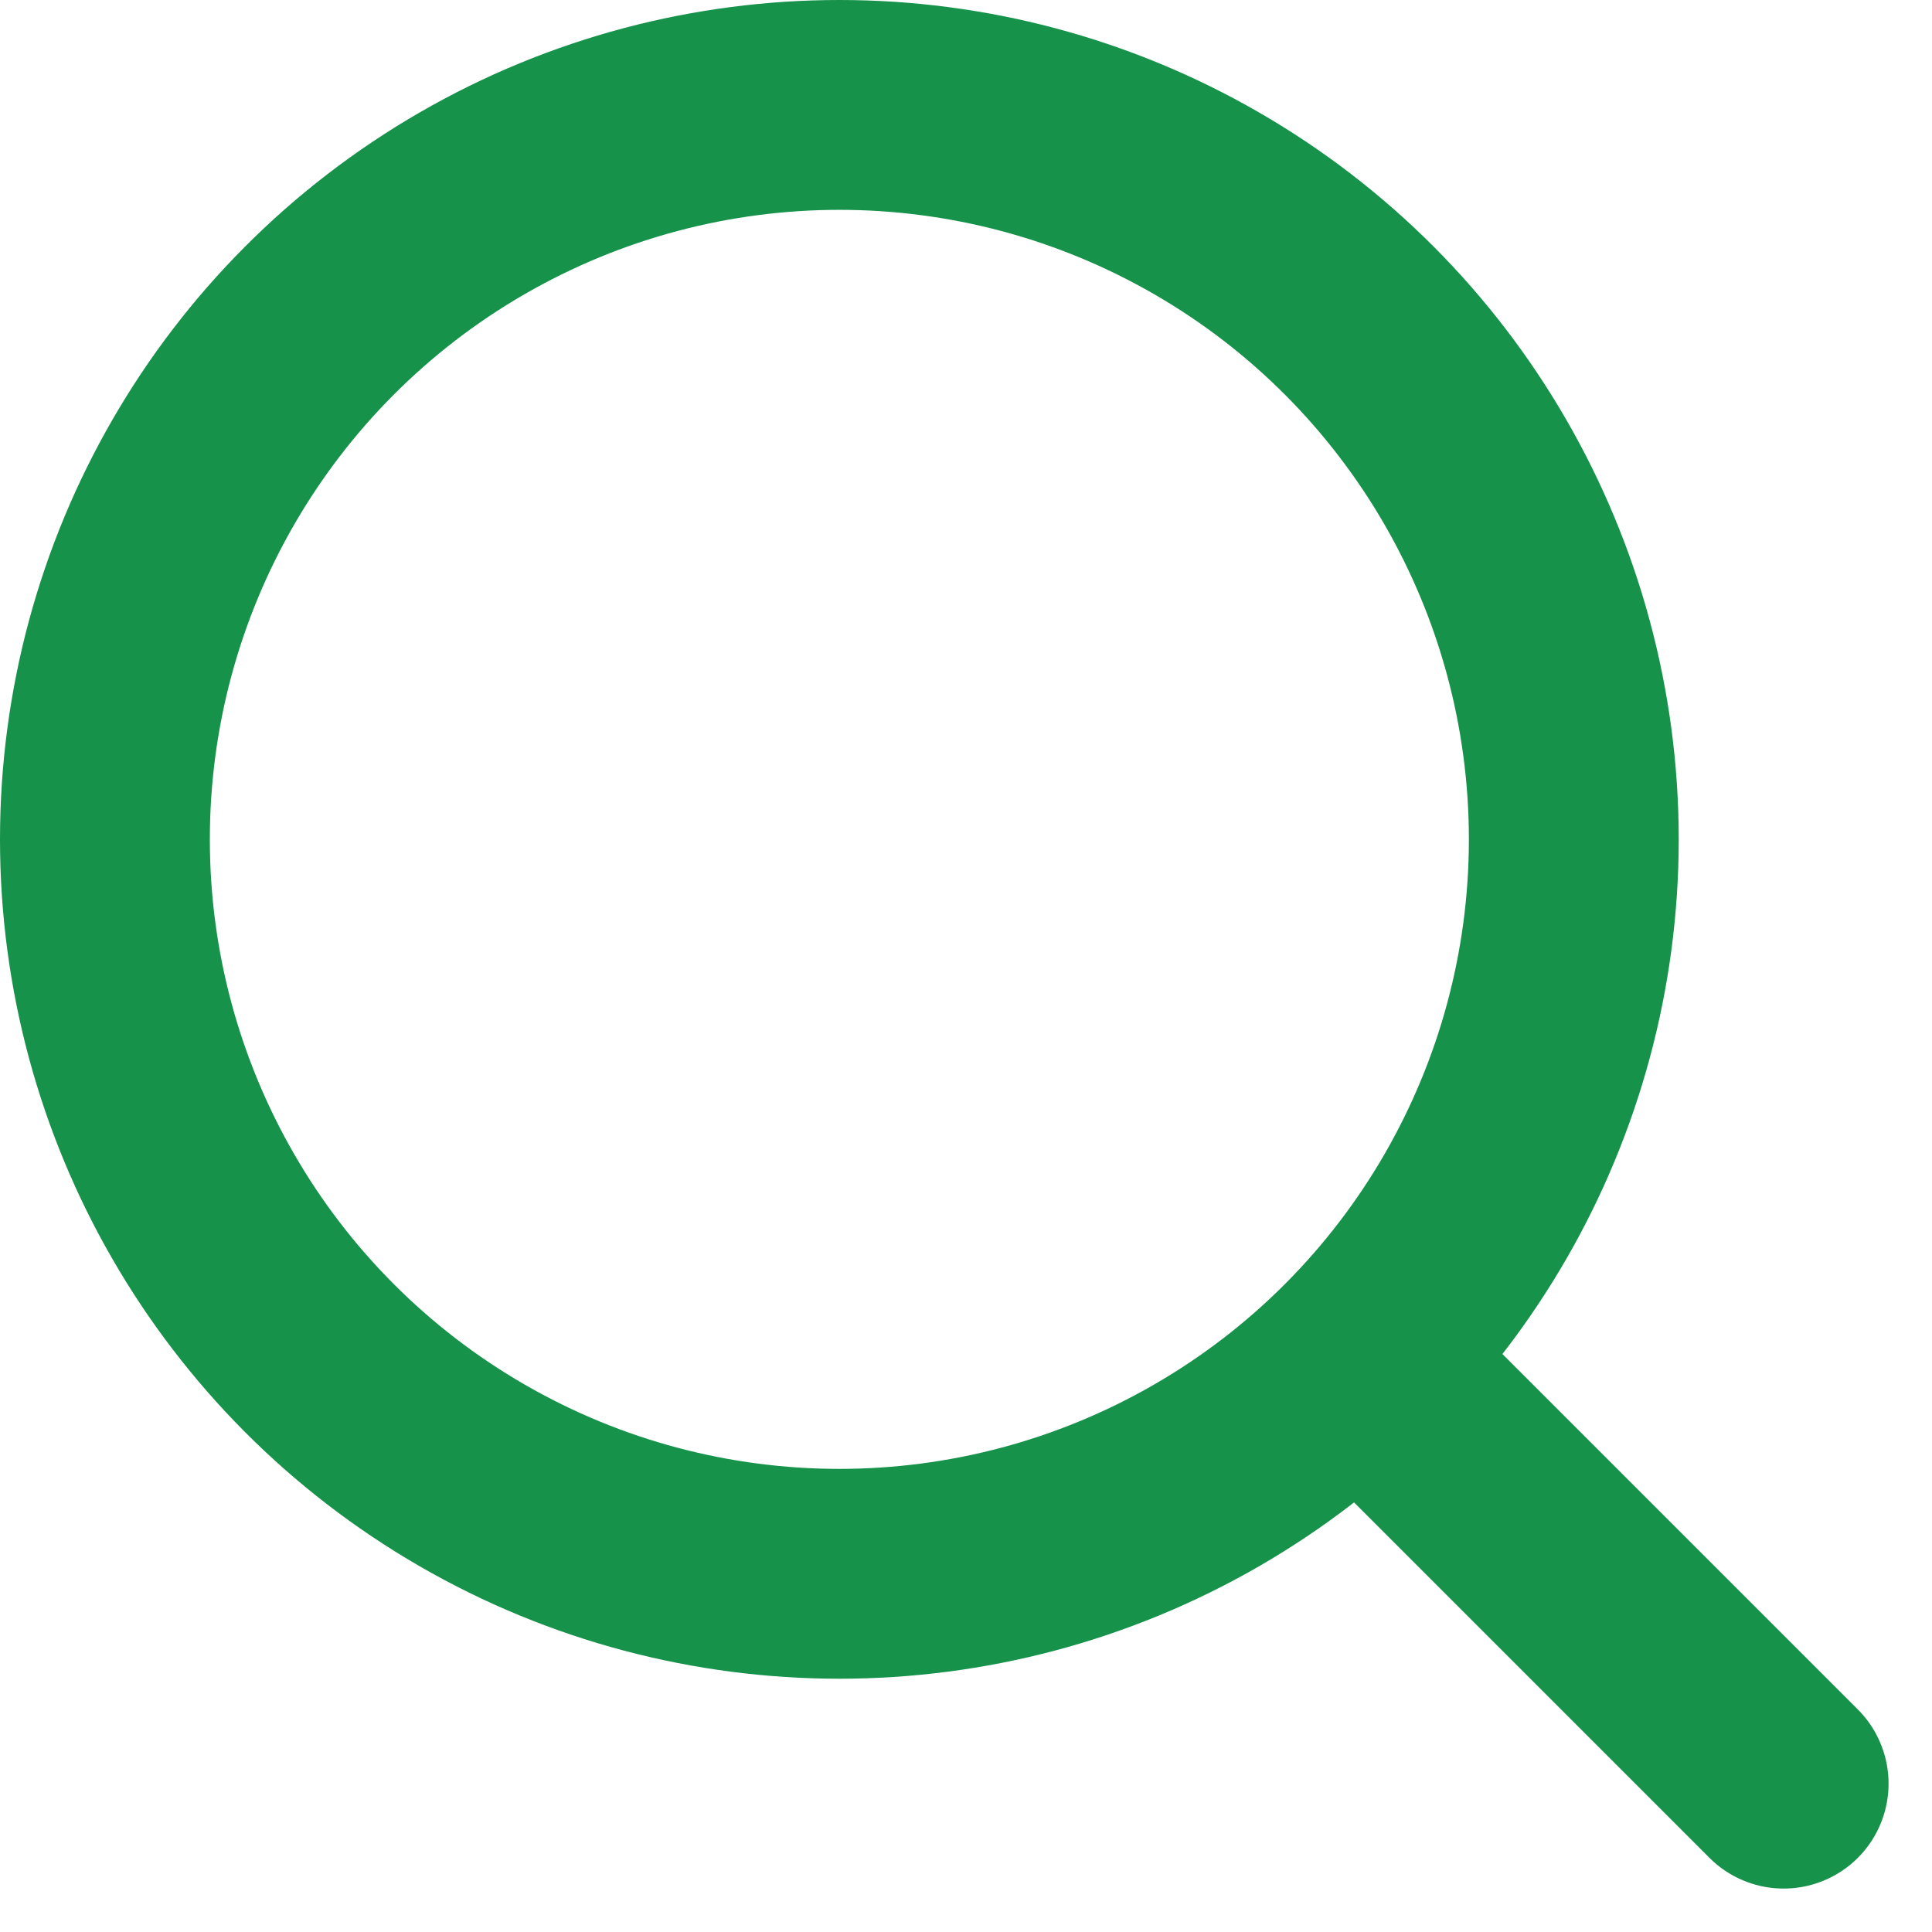 <svg xmlns="http://www.w3.org/2000/svg" width="18.414" height="18.414" viewBox="0 0 18.414 18.414">
  <g id="search_1_" data-name="search (1)" transform="translate(-2 -2)">
    <circle id="Ellipse_33" data-name="Ellipse 33" cx="7" cy="7" r="7" transform="translate(3 3)" fill="none" stroke="#16924a" stroke-linecap="round" stroke-linejoin="round" stroke-width="2"/>
    <line id="Ligne_75" data-name="Ligne 75" x1="3.5" y1="3.5" transform="translate(15.5 15.5)" fill="none" stroke="#16924a" stroke-linecap="round" stroke-linejoin="round" stroke-width="2"/>
  </g>
</svg>
